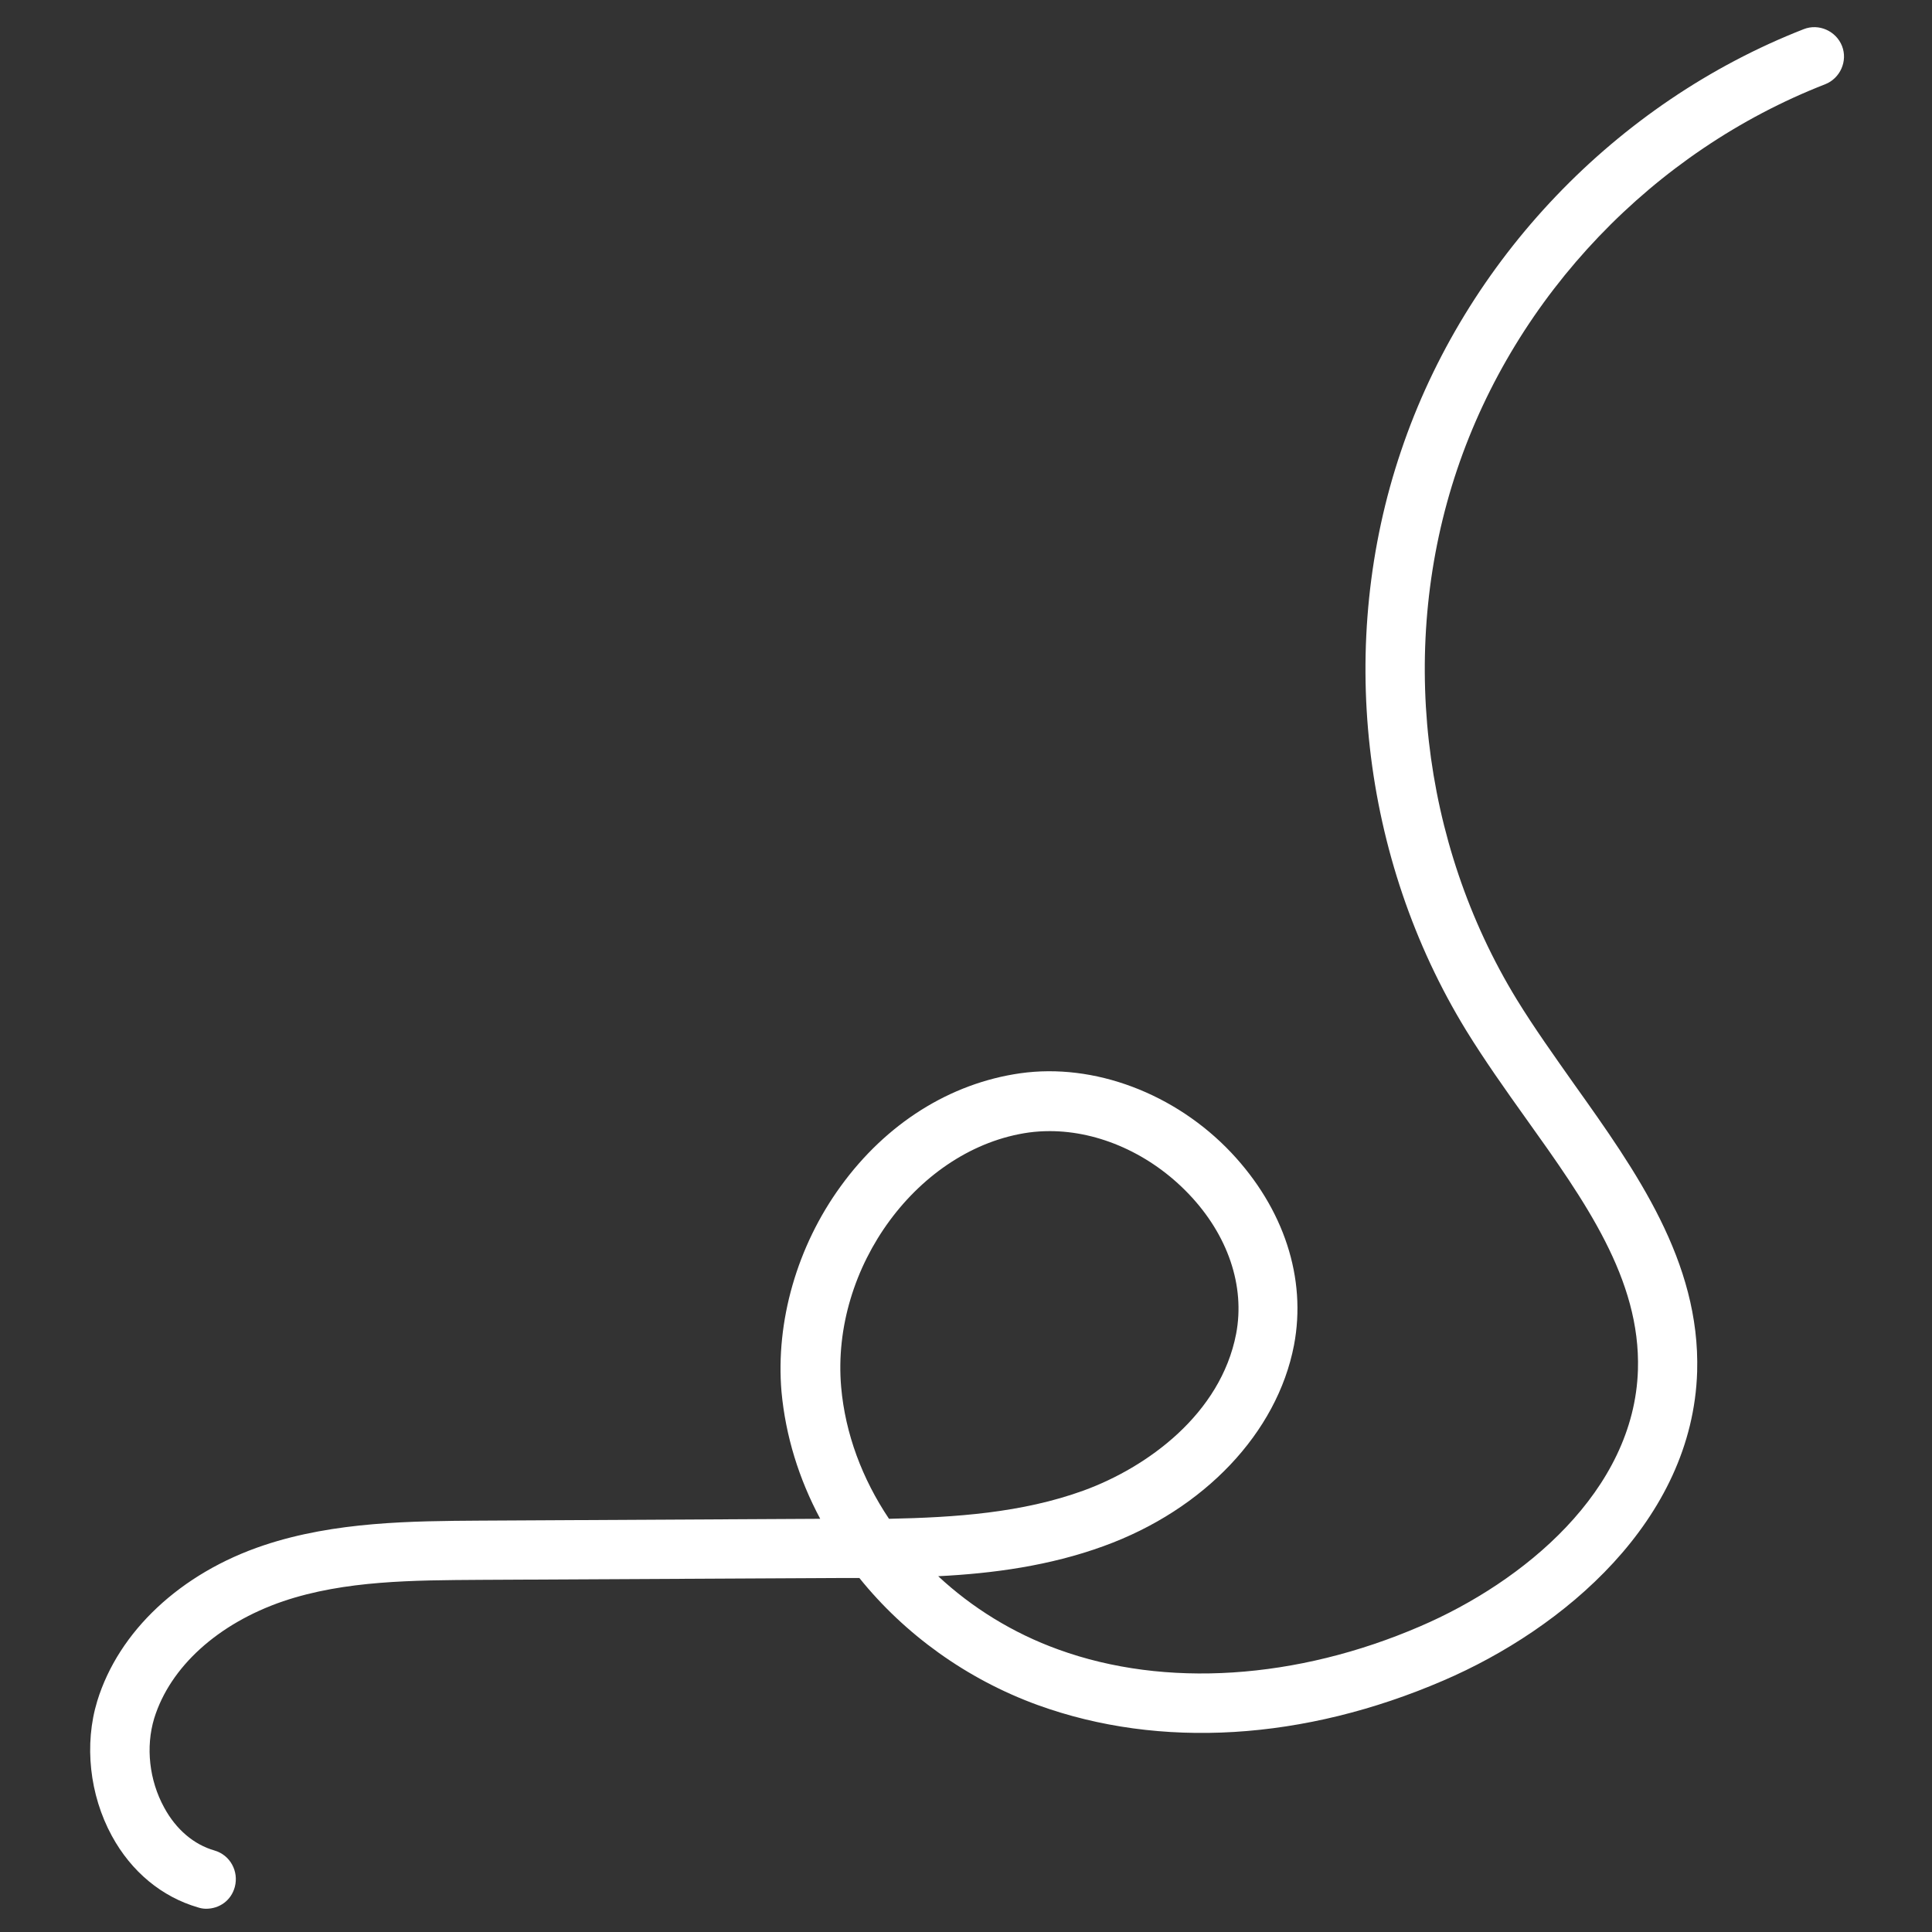 <?xml version="1.0" encoding="UTF-8"?> <svg xmlns="http://www.w3.org/2000/svg" xmlns:xlink="http://www.w3.org/1999/xlink" width="1080" zoomAndPan="magnify" viewBox="0 0 810 810" height="1080" preserveAspectRatio="xMidYMid meet" version="1.0"><rect x="0" y="0" width="810" height="810" fill="#333333" stroke="none"/><defs><clipPath id="69d294c20f"><path d="M 37 11 L 774 11 L 774 800.777 L 37 800.777 Z M 37 11 " clip-rule="nonzero"></path></clipPath></defs><g clip-path="url(#69d294c20f)"><path fill="#ffffff" d="M 86.422 800.254 C 85.273 800.254 84.129 800.062 82.984 799.684 C 67.895 795.289 55.098 784.785 46.887 769.695 C 37.527 752.508 35.234 731.309 40.773 713.164 C 49.75 683.941 75.727 659.492 110.676 647.844 C 140.473 637.91 172.75 637.719 201.207 637.531 L 343.879 636.766 C 334.902 619.957 329.363 602.004 327.645 583.48 C 325.16 554.066 334.137 522.551 352.473 497.34 C 371.574 470.984 398.312 454.176 427.727 449.977 C 458.664 445.582 492.664 458.379 516.152 483.207 C 538.309 506.699 547.859 535.922 542.512 563.996 C 535.445 600.668 504.887 632.945 462.676 648.227 C 440.141 656.438 416.457 659.684 393.348 660.832 C 407.48 674.008 424.668 684.703 443.77 691.582 C 488.461 707.816 543.656 704.188 595.418 681.84 C 638.582 663.312 685.184 625.113 686.711 574.312 C 687.855 536.305 664.555 503.645 639.727 468.883 C 631.133 456.852 622.348 444.438 614.707 432.023 C 570.586 360.016 560.273 269.105 587.395 189.078 C 614.324 109.055 677.543 42.969 756.23 12.219 C 762.535 9.738 769.793 12.984 772.273 19.285 C 774.758 25.59 771.512 32.848 765.207 35.328 C 693.203 63.406 635.523 123.758 610.887 196.91 C 586.25 270.059 595.605 353.141 635.906 419.035 C 643.164 430.875 651.758 442.906 659.973 454.559 C 685.945 491.039 712.875 528.855 711.539 575.074 C 709.629 637.531 655.387 682.984 605.156 704.566 C 546.711 729.777 486.359 733.406 435.172 714.883 C 405.188 703.996 379.211 685.086 360.305 661.594 C 357.25 661.594 354.191 661.594 351.137 661.594 L 201.398 662.359 C 173.512 662.551 144.672 662.551 118.699 671.336 C 91.387 680.695 71.332 698.84 64.648 720.422 C 61.02 732.453 62.547 746.395 68.848 757.855 C 73.816 767.023 81.266 773.324 89.859 775.809 C 96.543 777.719 100.172 784.594 98.453 791.086 C 96.926 796.816 91.961 800.254 86.422 800.254 Z M 440.141 474.23 C 437.082 474.23 434.219 474.422 431.352 474.805 C 385.133 481.297 348.273 531.148 352.664 581.57 C 354.383 601.051 361.449 619.957 372.719 636.766 C 400.605 636.191 428.488 634.281 454.273 624.926 C 481.012 615.184 511.762 592.836 518.254 559.223 C 522.074 539.168 514.816 517.777 498.391 500.586 C 482.348 483.781 460.766 474.23 440.141 474.23 Z M 440.141 474.23 " fill-opacity="1" fill-rule="nonzero"></path></g></svg> 